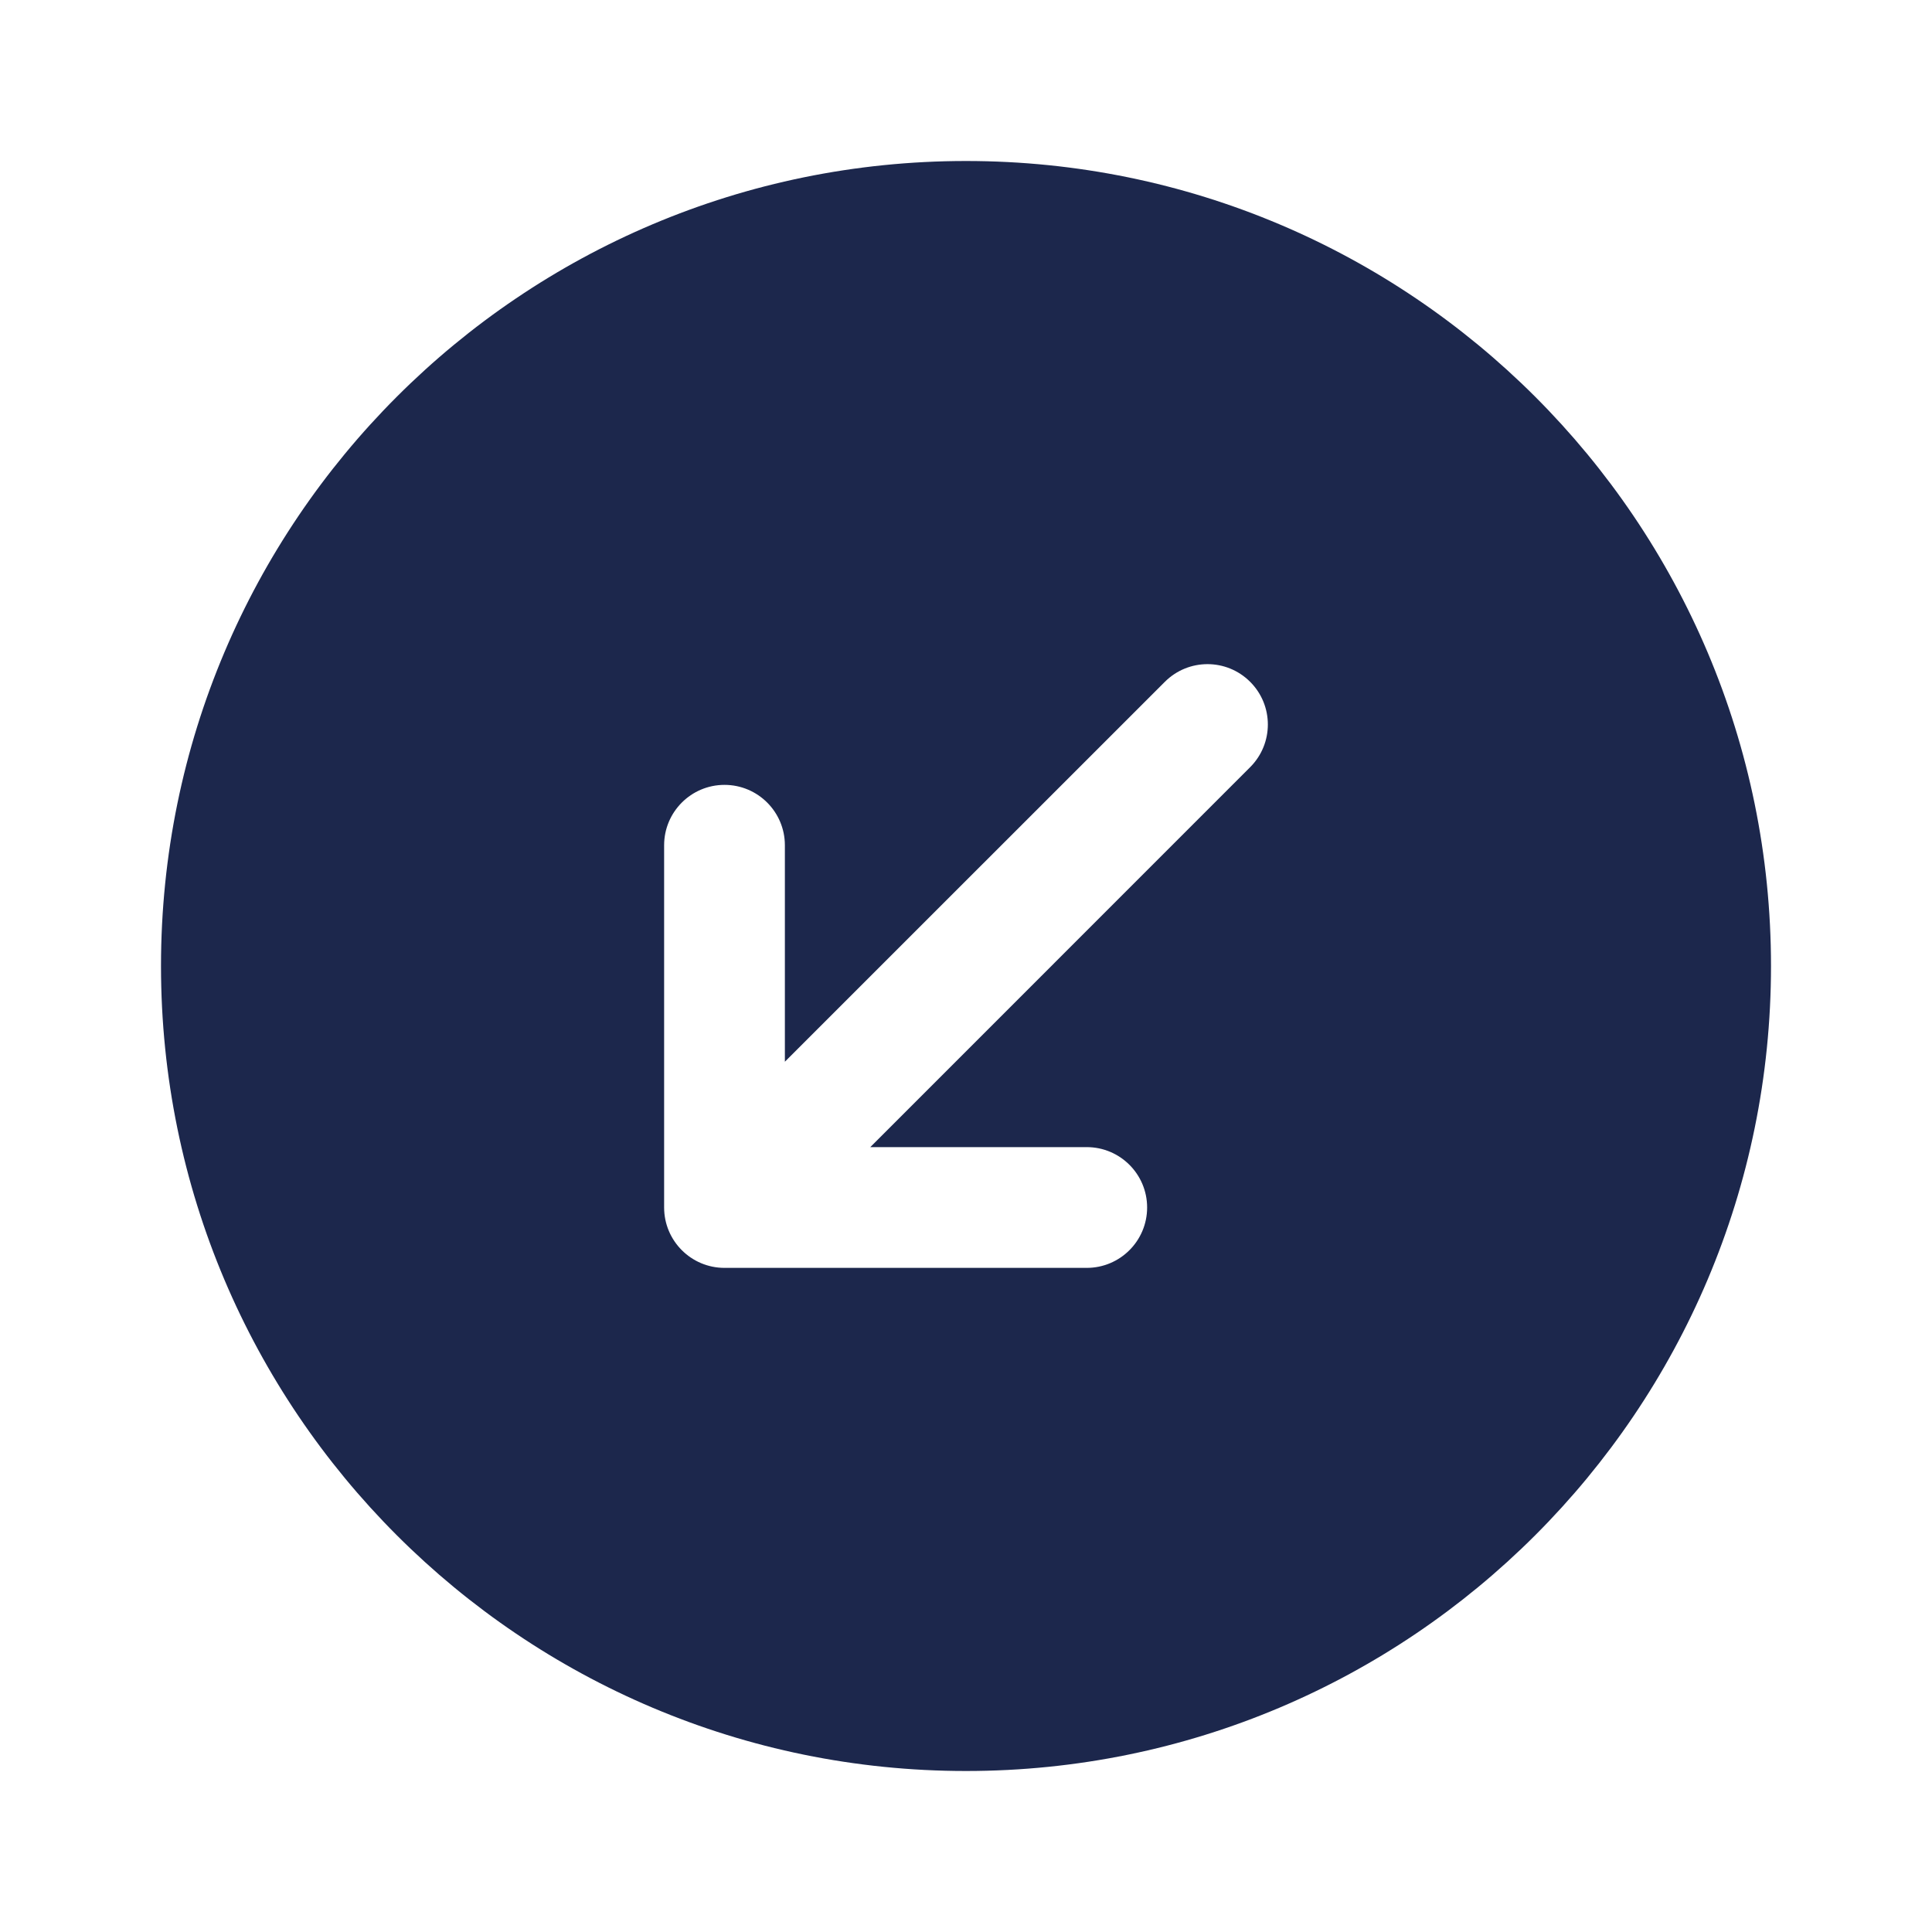 <?xml version="1.0" encoding="utf-8"?><!-- Скачано с сайта svg4.ru / Downloaded from svg4.ru -->
<svg width="800px" height="800px" viewBox="0 0 24 24" fill="none" xmlns="http://www.w3.org/2000/svg">
<path fill-rule="evenodd" clip-rule="evenodd" d="M12 2C6.477 2 2 6.477 2 12C2 17.523 6.477 22 12 22C17.523 22 22 17.523 22 12C22 6.477 17.523 2 12 2ZM14.25 15C14.25 15.414 13.914 15.75 13.5 15.75H9C8.586 15.75 8.25 15.414 8.25 15V10.5C8.25 10.086 8.586 9.75 9 9.75C9.414 9.75 9.75 10.086 9.75 10.5V13.189L14.47 8.47C14.763 8.177 15.237 8.177 15.53 8.47C15.823 8.763 15.823 9.237 15.53 9.53L10.811 14.25H13.5C13.914 14.25 14.25 14.586 14.25 15Z" fill="#1C274C"/>
</svg>